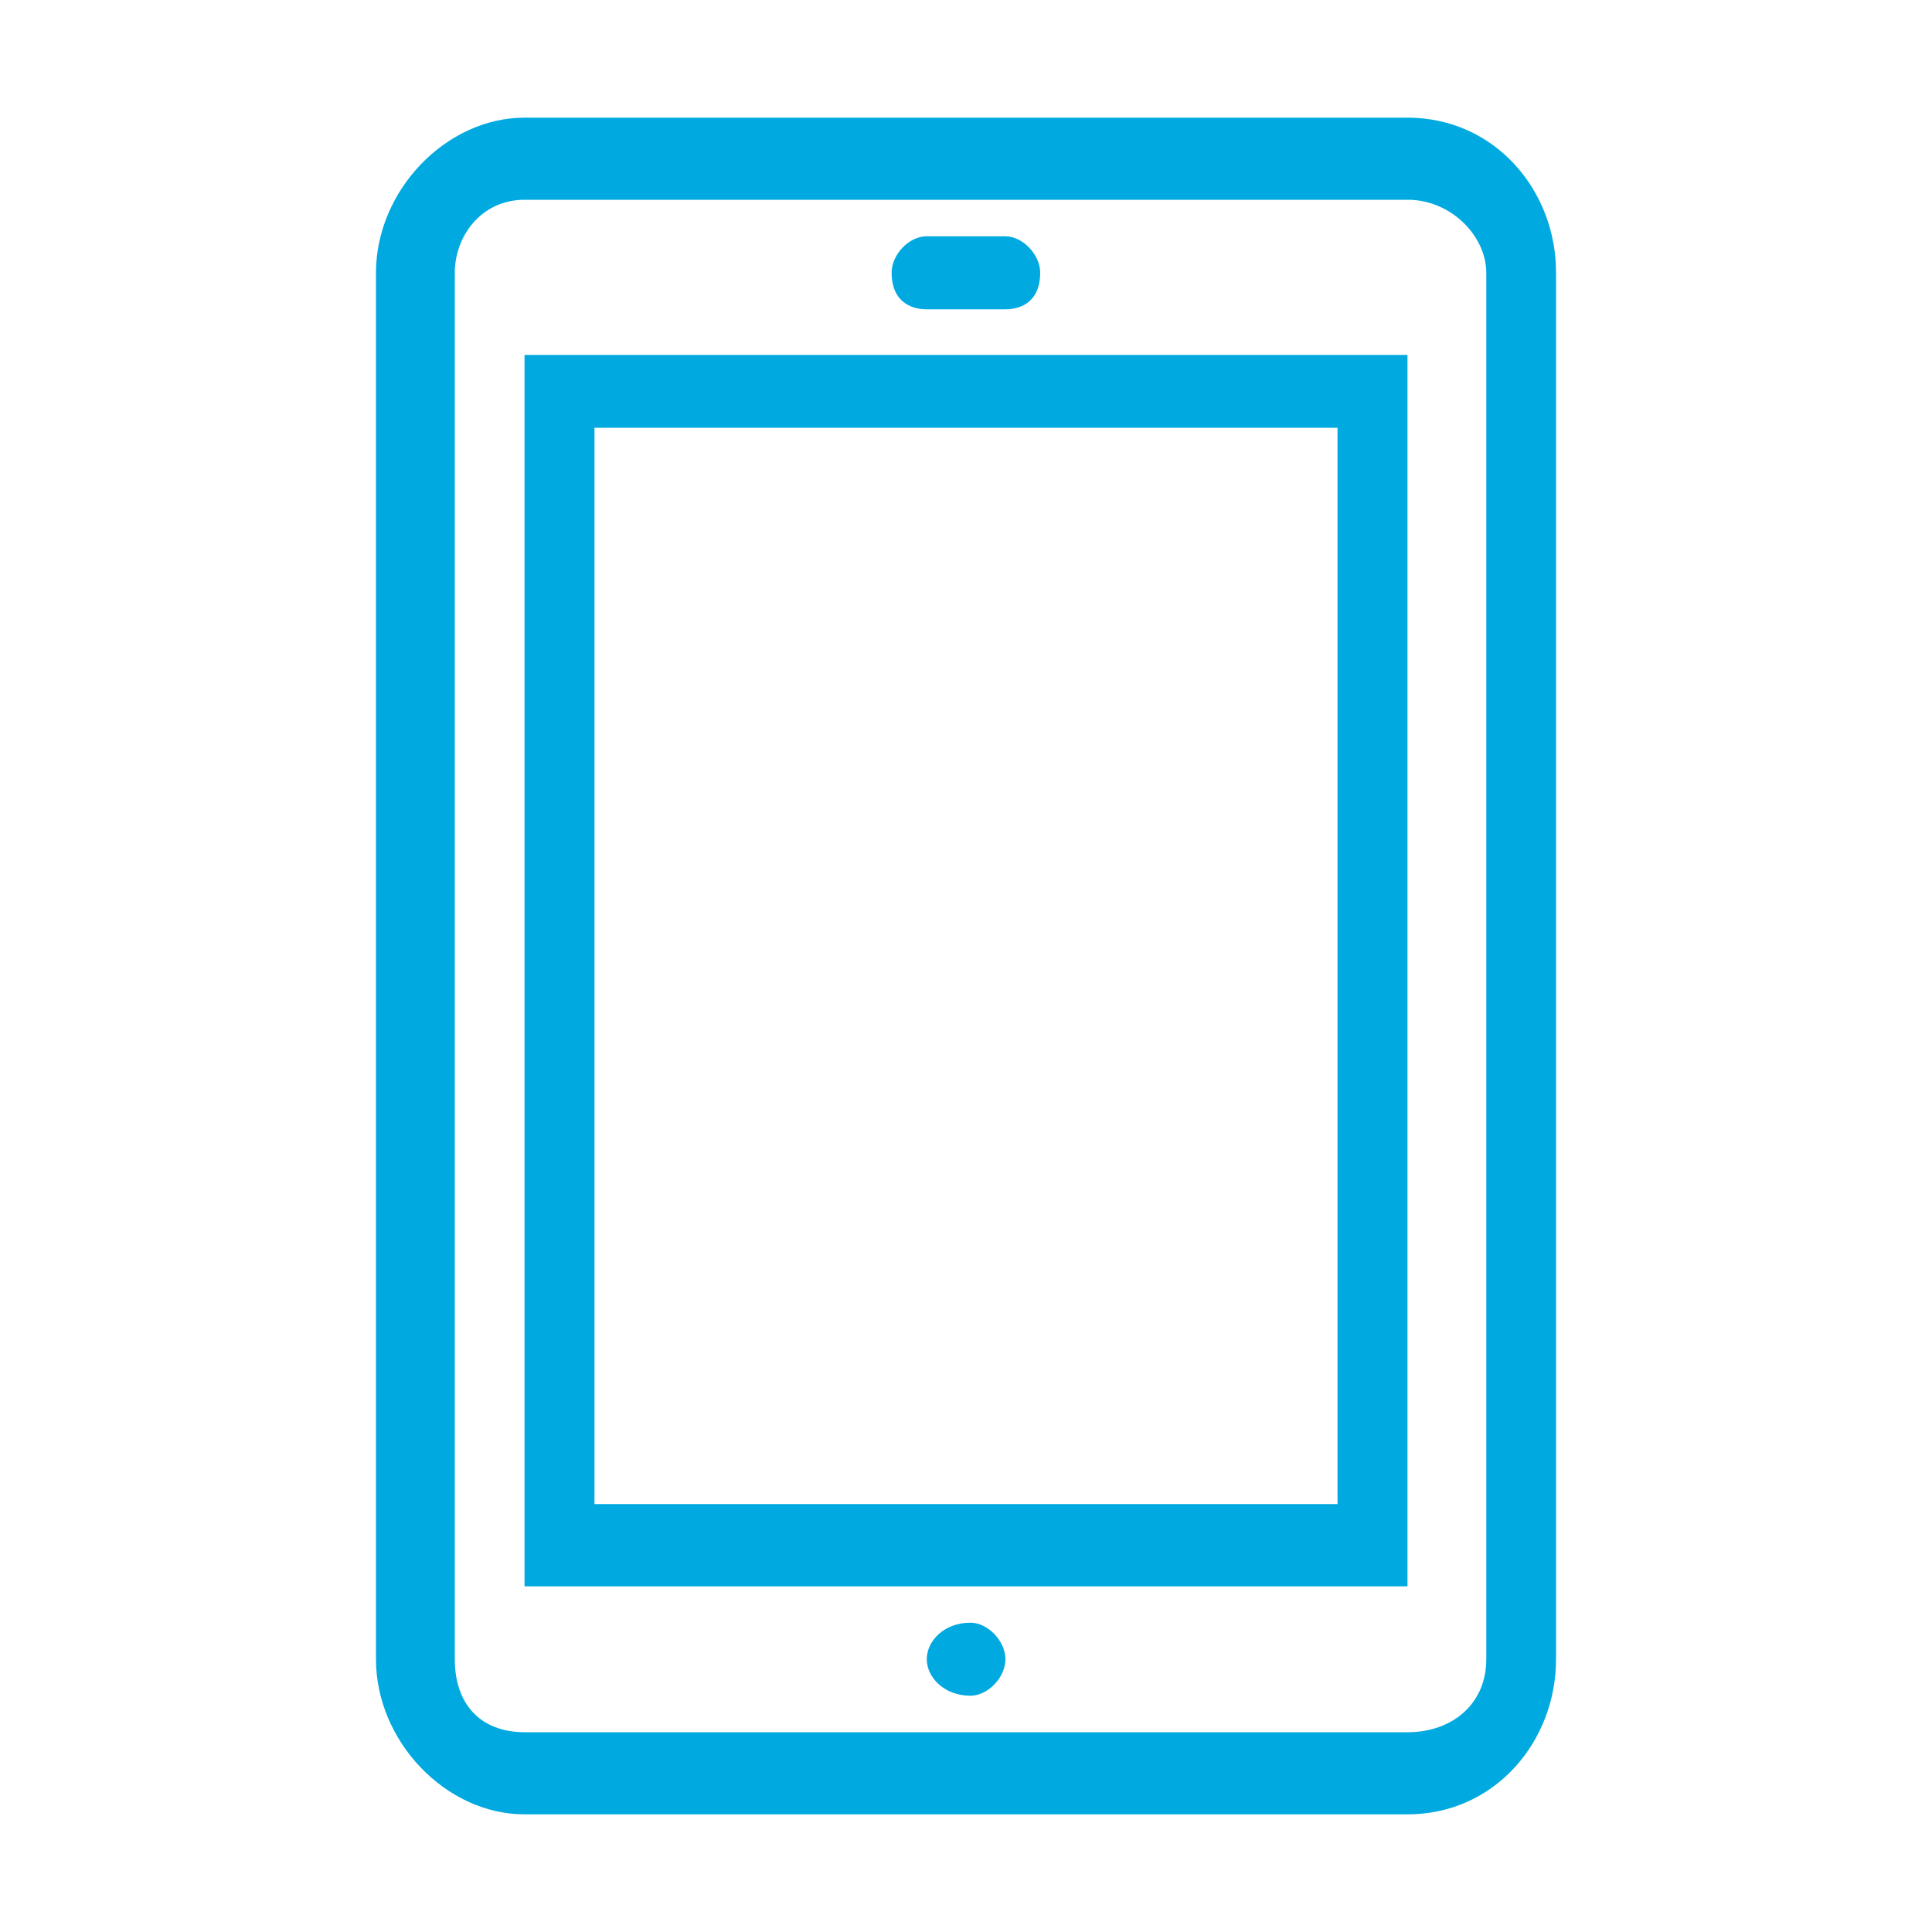 <?xml version="1.0" encoding="utf-8"?>
<!-- Generator: Adobe Illustrator 23.0.2, SVG Export Plug-In . SVG Version: 6.00 Build 0)  -->
<svg version="1.1" id="Layer_1" xmlns="http://www.w3.org/2000/svg" xmlns:xlink="http://www.w3.org/1999/xlink" x="0px" y="0px"
	 viewBox="0 0 100 100" style="enable-background:new 0 0 100 100;" xml:space="preserve">
<style type="text/css">
	.st0{fill-rule:evenodd;clip-rule:evenodd;fill:#00A9E0;}
</style>
<g>
	<path class="st0" d="M30.77,22.14c38.46,0,38.46,0,38.46,0c0,55.71,0,55.71,0,55.71c-38.46,0-38.46,0-38.46,0V22.14z M27.15,82.11
		c45.7,0,45.7,0,45.7,0c0-63.74,0-63.74,0-63.74c-45.7,0-45.7,0-45.7,0V82.11z M50.23,83.99c-1.36,0-2.26,0.94-2.26,1.89
		c0,0.94,0.9,1.89,2.26,1.89c0.9,0,1.81-0.94,1.81-1.89C52.04,84.94,51.13,83.99,50.23,83.99z M47.96,16.01c4.07,0,4.07,0,4.07,0
		c0.91,0,1.81-0.47,1.81-1.89c0-0.94-0.9-1.89-1.81-1.89c-4.07,0-4.07,0-4.07,0c-0.91,0-1.81,0.94-1.81,1.89
		C46.15,15.53,47.06,16.01,47.96,16.01z M76.93,85.88c0,2.36-1.81,3.78-4.07,3.78c-45.7,0-45.7,0-45.7,0
		c-2.26,0-3.62-1.42-3.62-3.78c0-71.76,0-71.76,0-71.76c0-1.89,1.36-3.78,3.62-3.78c45.7,0,45.7,0,45.7,0
		c2.26,0,4.07,1.89,4.07,3.78V85.88z M72.85,6.09c-45.7,0-45.7,0-45.7,0c-4.07,0-7.69,3.78-7.69,8.03c0,71.76,0,71.76,0,71.76
		c0,4.25,3.62,8.03,7.69,8.03c45.7,0,45.7,0,45.7,0c4.53,0,7.69-3.78,7.69-8.03c0-71.76,0-71.76,0-71.76
		C80.55,9.87,77.38,6.09,72.85,6.09z"/>
</g>
</svg>
